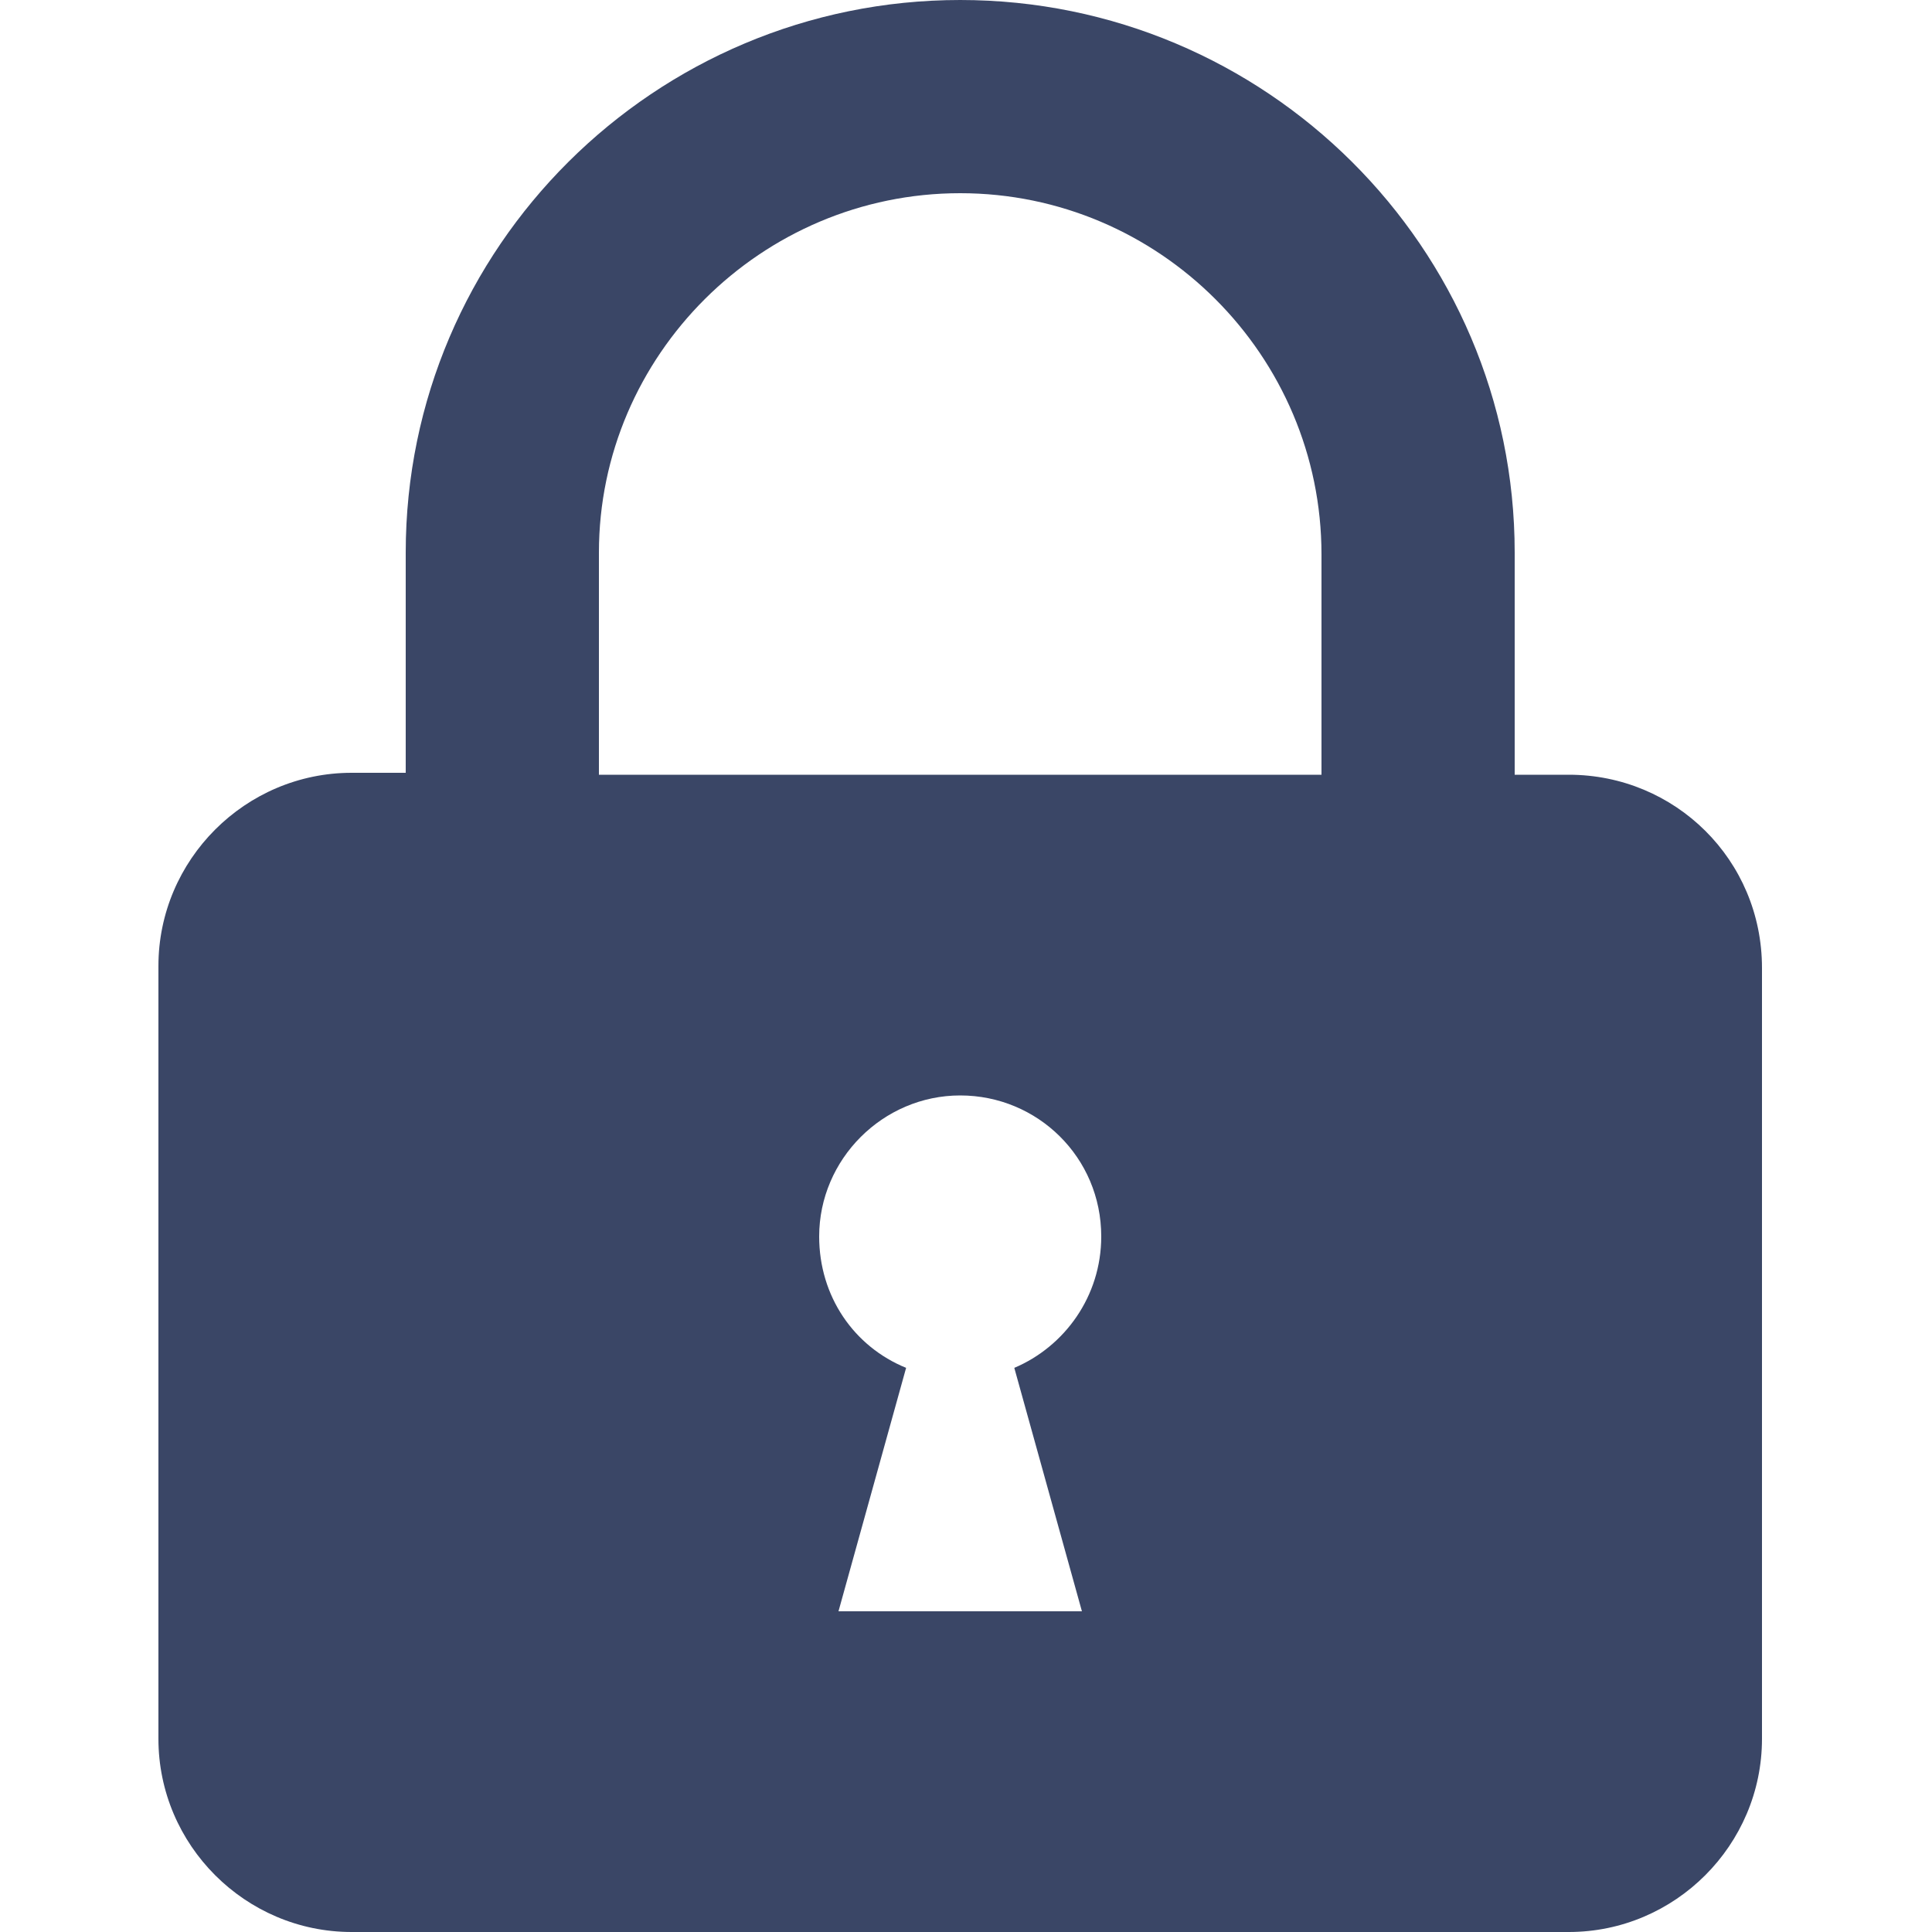 <?xml version="1.0" encoding="utf-8"?>
<!-- Generator: Adobe Illustrator 25.0.1, SVG Export Plug-In . SVG Version: 6.00 Build 0)  -->
<svg version="1.1" id="レイヤー_1" xmlns="http://www.w3.org/2000/svg" xmlns:xlink="http://www.w3.org/1999/xlink" x="0px"
	 y="0px" viewBox="0 0 100 100" style="enable-background:new 0 0 100 100;" xml:space="preserve">
<style type="text/css">
	.st0{fill:#3A4666;}
</style>
<path class="st0" d="M81.2,40.1h-2.8V28.6C78.4,12.8,65.5,0,49.7,0S21,12.8,21,28.6v11.4h-2.8c-5.5,0-10,4.5-10,10V90
	c0,5.5,4.5,10,10,10h63c5.5,0,10-4.5,10-10V50.1C91.2,44.5,86.7,40.1,81.2,40.1z M31,28.6C31,18.4,39.4,10,49.7,10
	s18.7,8.4,18.7,18.7v11.4H31V28.6z M56,83.4H43.4l3.5-12.6c-2.7-1.1-4.5-3.7-4.5-6.8c0-4,3.3-7.3,7.3-7.3S57,59.9,57,64
	c0,3.1-1.9,5.7-4.5,6.8L56,83.4z"/>
</svg>
